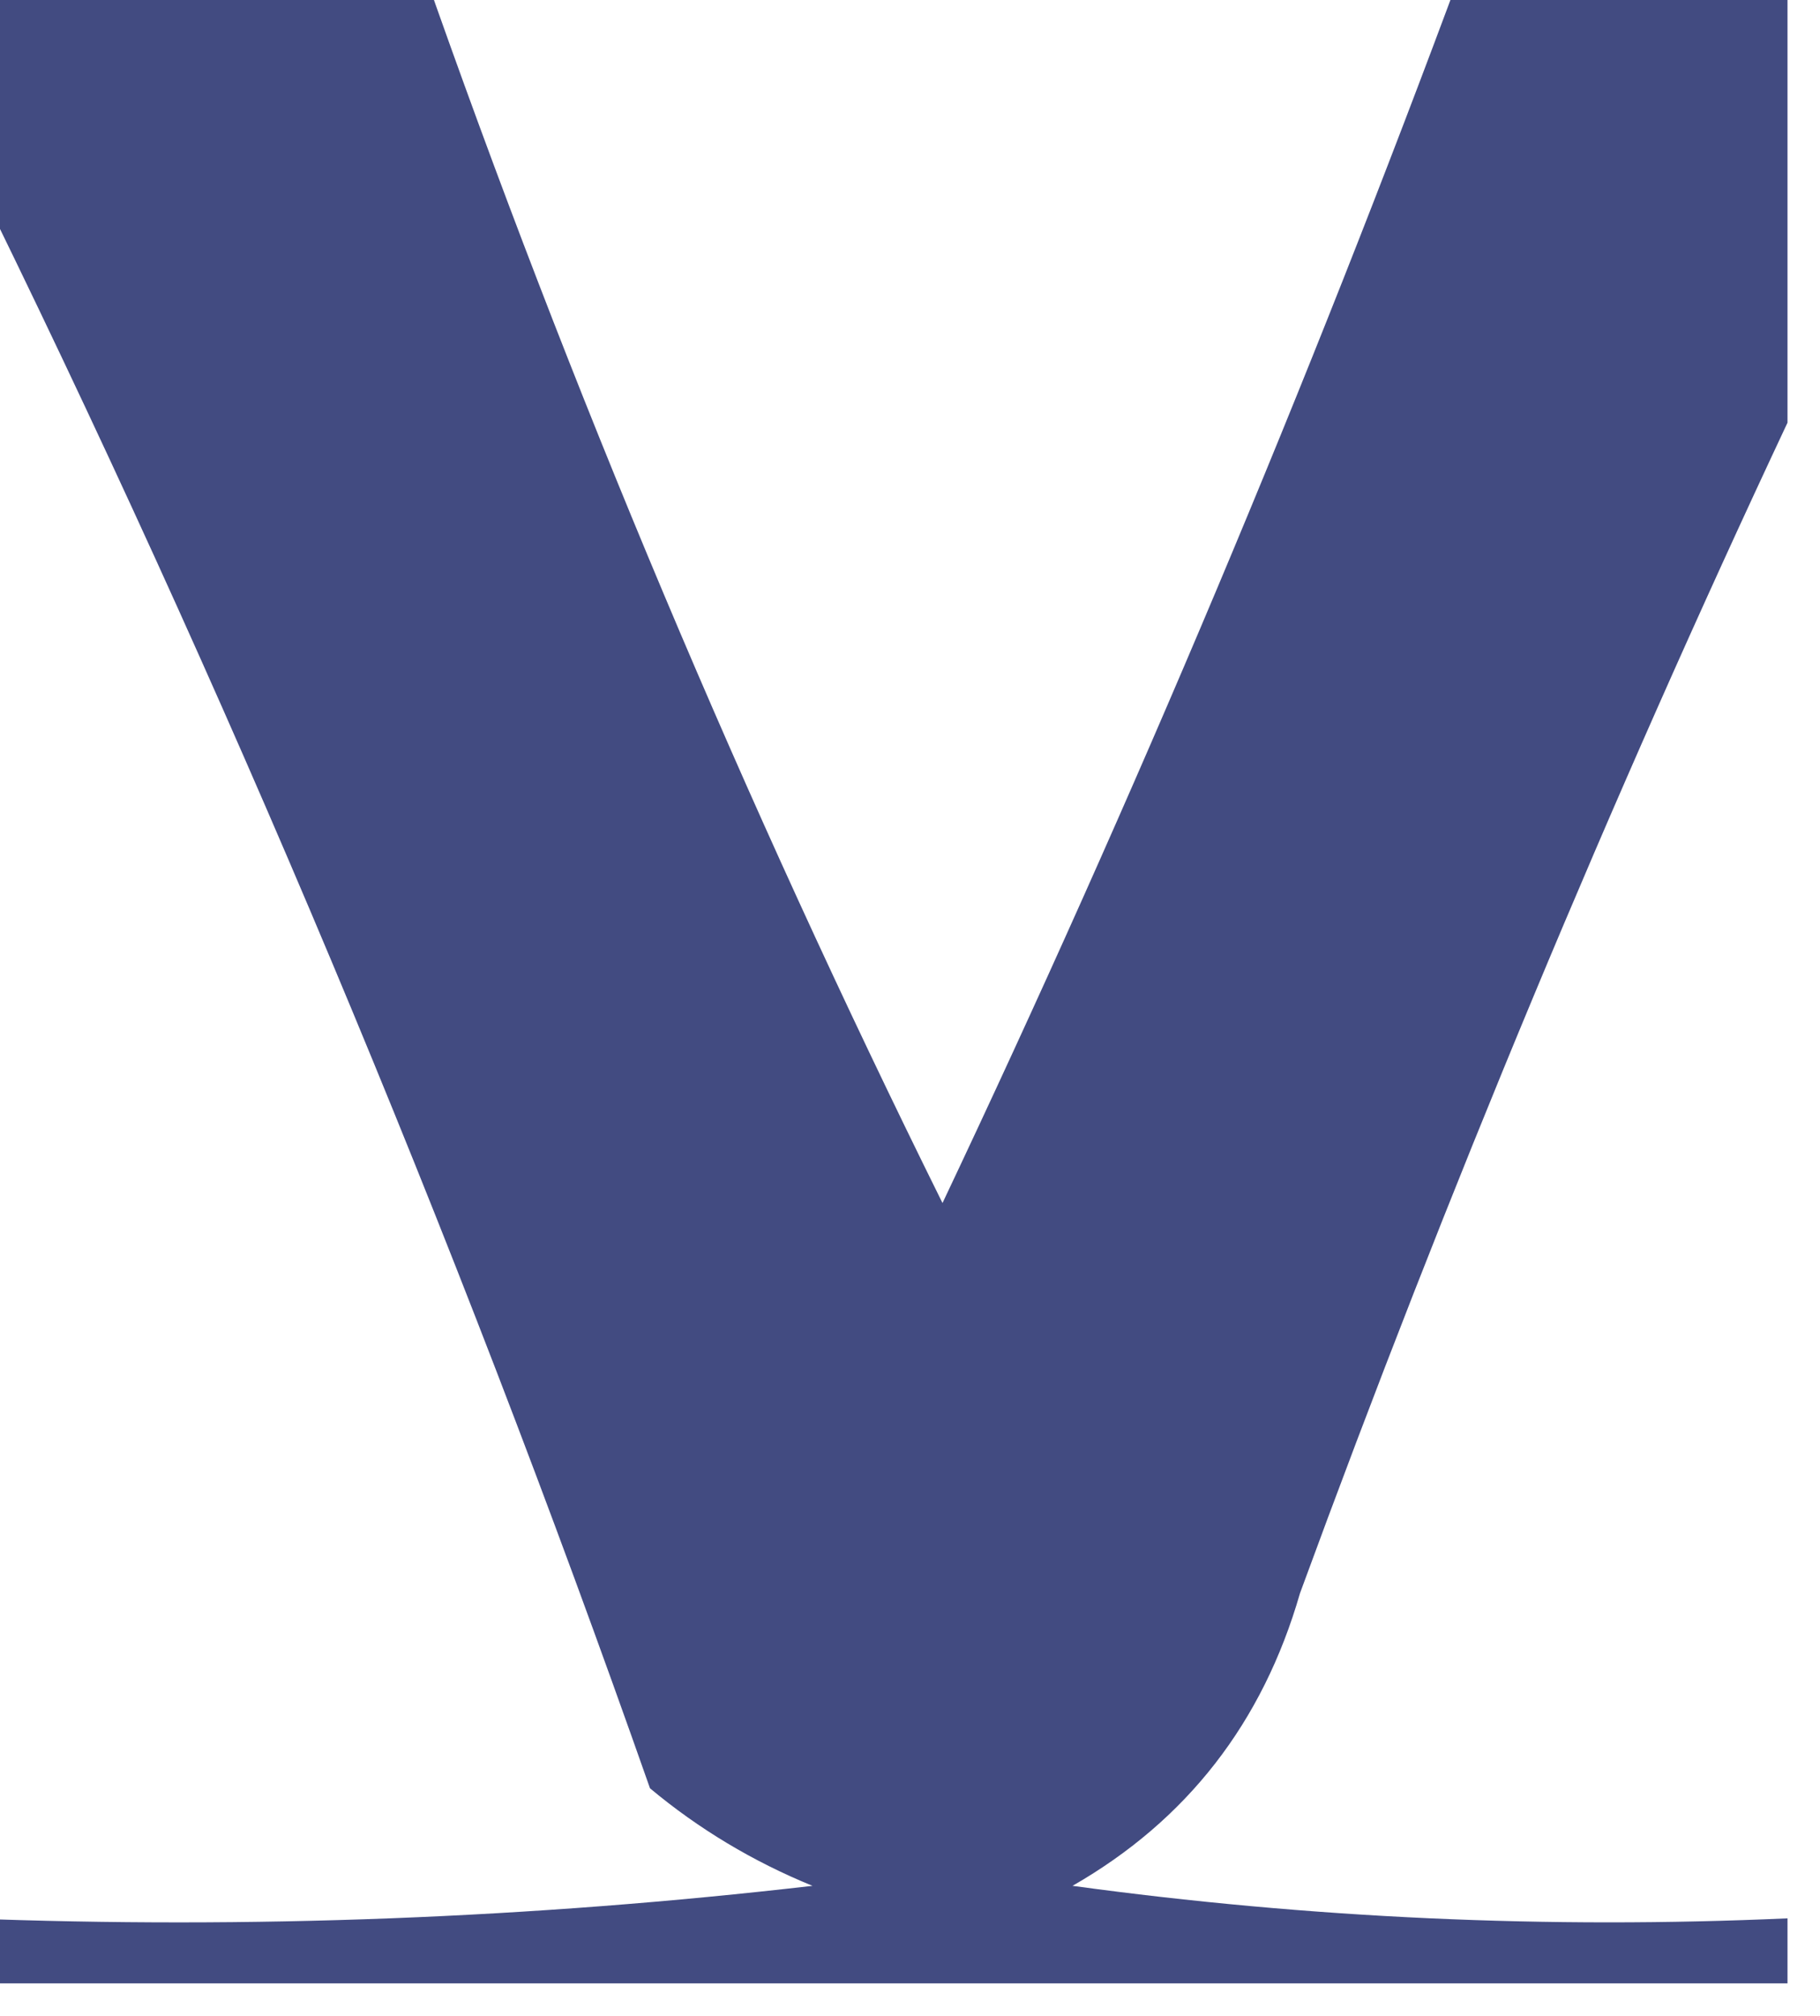<?xml version="1.0" encoding="UTF-8"?>
<!DOCTYPE svg PUBLIC "-//W3C//DTD SVG 1.1//EN" "http://www.w3.org/Graphics/SVG/1.1/DTD/svg11.dtd">
<svg xmlns="http://www.w3.org/2000/svg" version="1.1" width="28px" height="31px" style="shape-rendering:geometricPrecision; text-rendering:geometricPrecision; image-rendering:optimizeQuality; fill-rule:evenodd; clip-rule:evenodd" xmlns:xlink="http://www.w3.org/1999/xlink">
<g><path style="opacity:0.872" fill="#27326f" d="M -0.5,-0.5 C 1.833,-0.5 4.167,-0.5 6.5,-0.5C 8.779,6.006 11.446,12.339 14.5,18.5C 17.453,12.265 20.119,5.931 22.5,-0.5C 24.167,-0.5 25.833,-0.5 27.5,-0.5C 27.5,1.833 27.5,4.167 27.5,6.5C 24.776,12.296 22.276,18.296 20,24.5C 19.426,26.492 18.259,27.992 16.5,29C 20.152,29.499 23.818,29.665 27.5,29.5C 27.5,29.833 27.5,30.167 27.5,30.5C 18.167,30.5 8.833,30.5 -0.5,30.5C -0.5,30.167 -0.5,29.833 -0.5,29.5C 3.846,29.666 8.179,29.499 12.5,29C 11.584,28.626 10.75,28.126 10,27.5C 6.962,18.863 3.462,10.529 -0.5,2.5C -0.5,1.5 -0.5,0.5 -0.5,-0.5 Z"/></g>
</svg>
